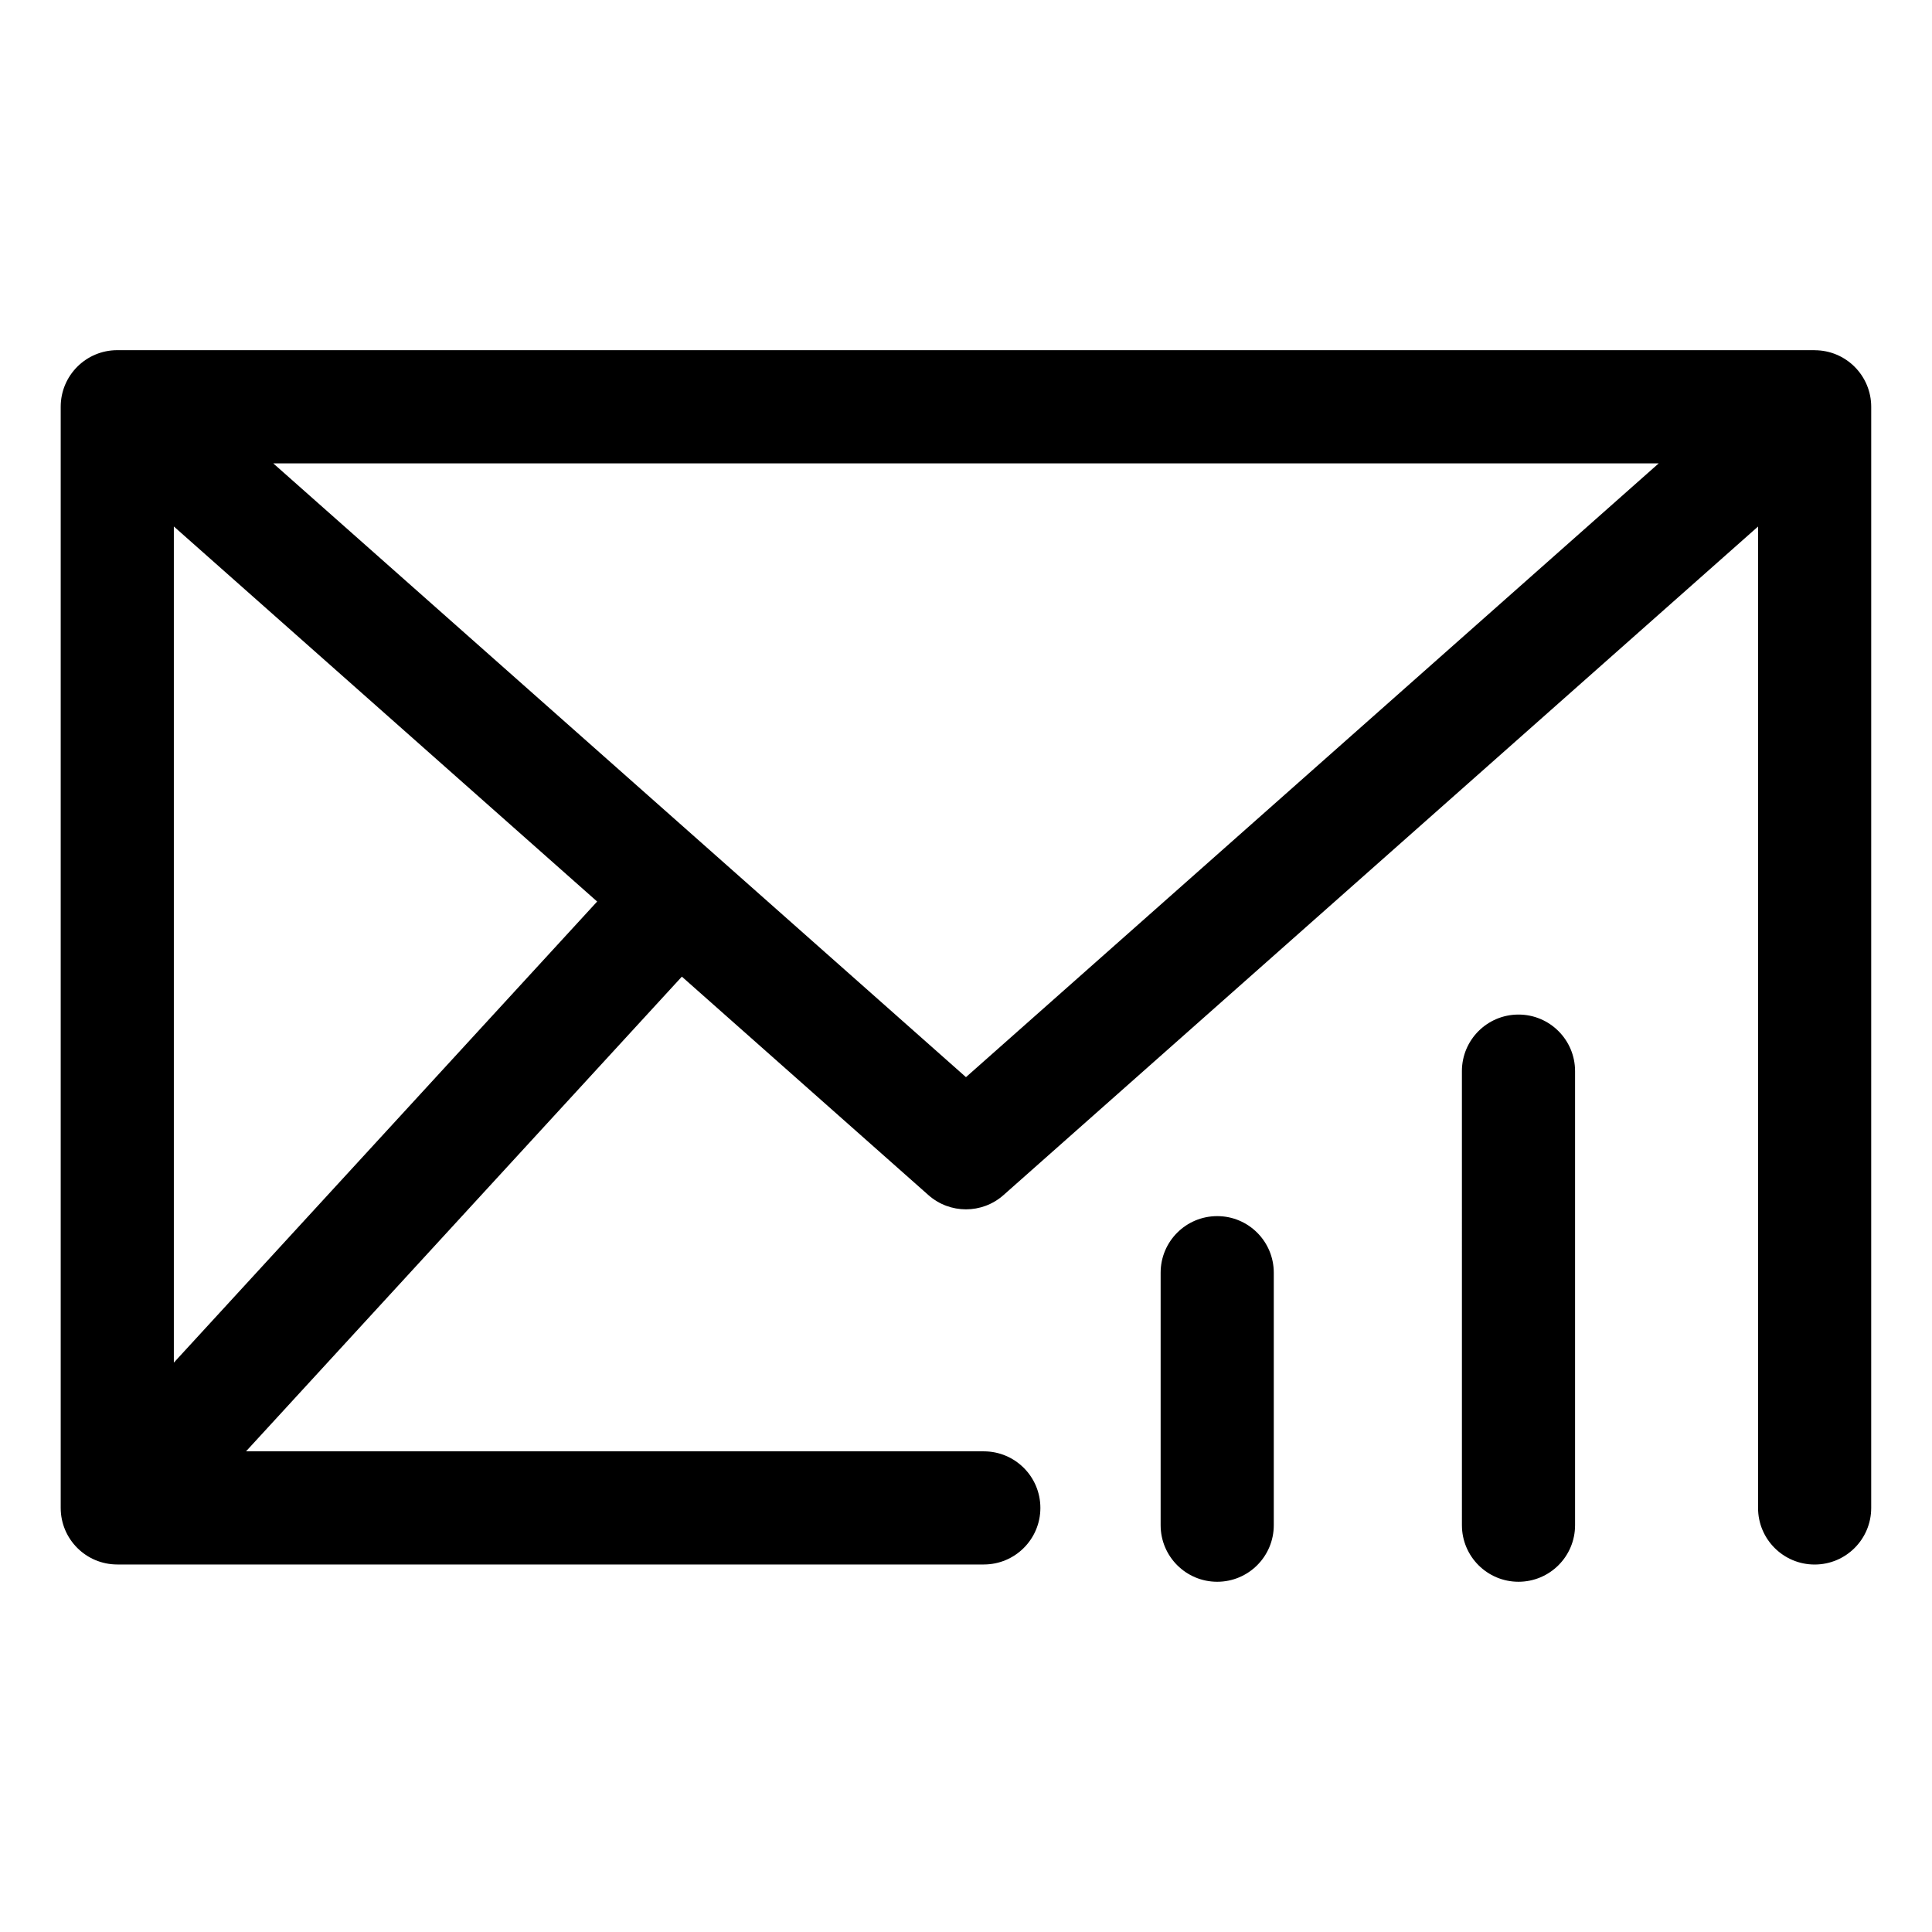 <?xml version="1.0" encoding="UTF-8"?>
<!-- Uploaded to: ICON Repo, www.svgrepo.com, Generator: ICON Repo Mixer Tools -->
<svg fill="#000000" width="800px" height="800px" version="1.1" viewBox="144 144 512 512" xmlns="http://www.w3.org/2000/svg">
 <path d="m624.91 236.8h-449.83c-8.281 0-14.992 6.711-14.992 14.992v291.82c0 8.281 6.711 14.992 14.992 14.992h229.64c8.281 0 14.992-6.711 14.992-14.992s-6.711-14.992-14.992-14.992h-195.52l115.5-125.8 65.344 57.895c2.84 2.516 6.391 3.773 9.945 3.773s7.106-1.258 9.945-3.773l199.97-177.18v260.09c0 8.281 6.711 14.992 14.992 14.992s14.992-6.711 14.992-14.992l0.004-291.81c0-8.281-6.711-15-14.992-15zm-434.84 268.31v-221.59l112.18 99.398zm209.92-75.656-183.58-162.66h367.17zm81.574 51.824v66.914c0 8.281-6.711 14.992-14.992 14.992s-14.992-6.711-14.992-14.992v-66.914c0-8.281 6.711-14.992 14.992-14.992 8.281-0.008 14.992 6.711 14.992 14.992zm79.844-53.418v120.33c0 8.281-6.711 14.992-14.992 14.992s-14.992-6.711-14.992-14.992l-0.004-120.33c0-8.281 6.711-14.992 14.992-14.992 8.281-0.004 14.996 6.711 14.996 14.992z"/>
</svg>